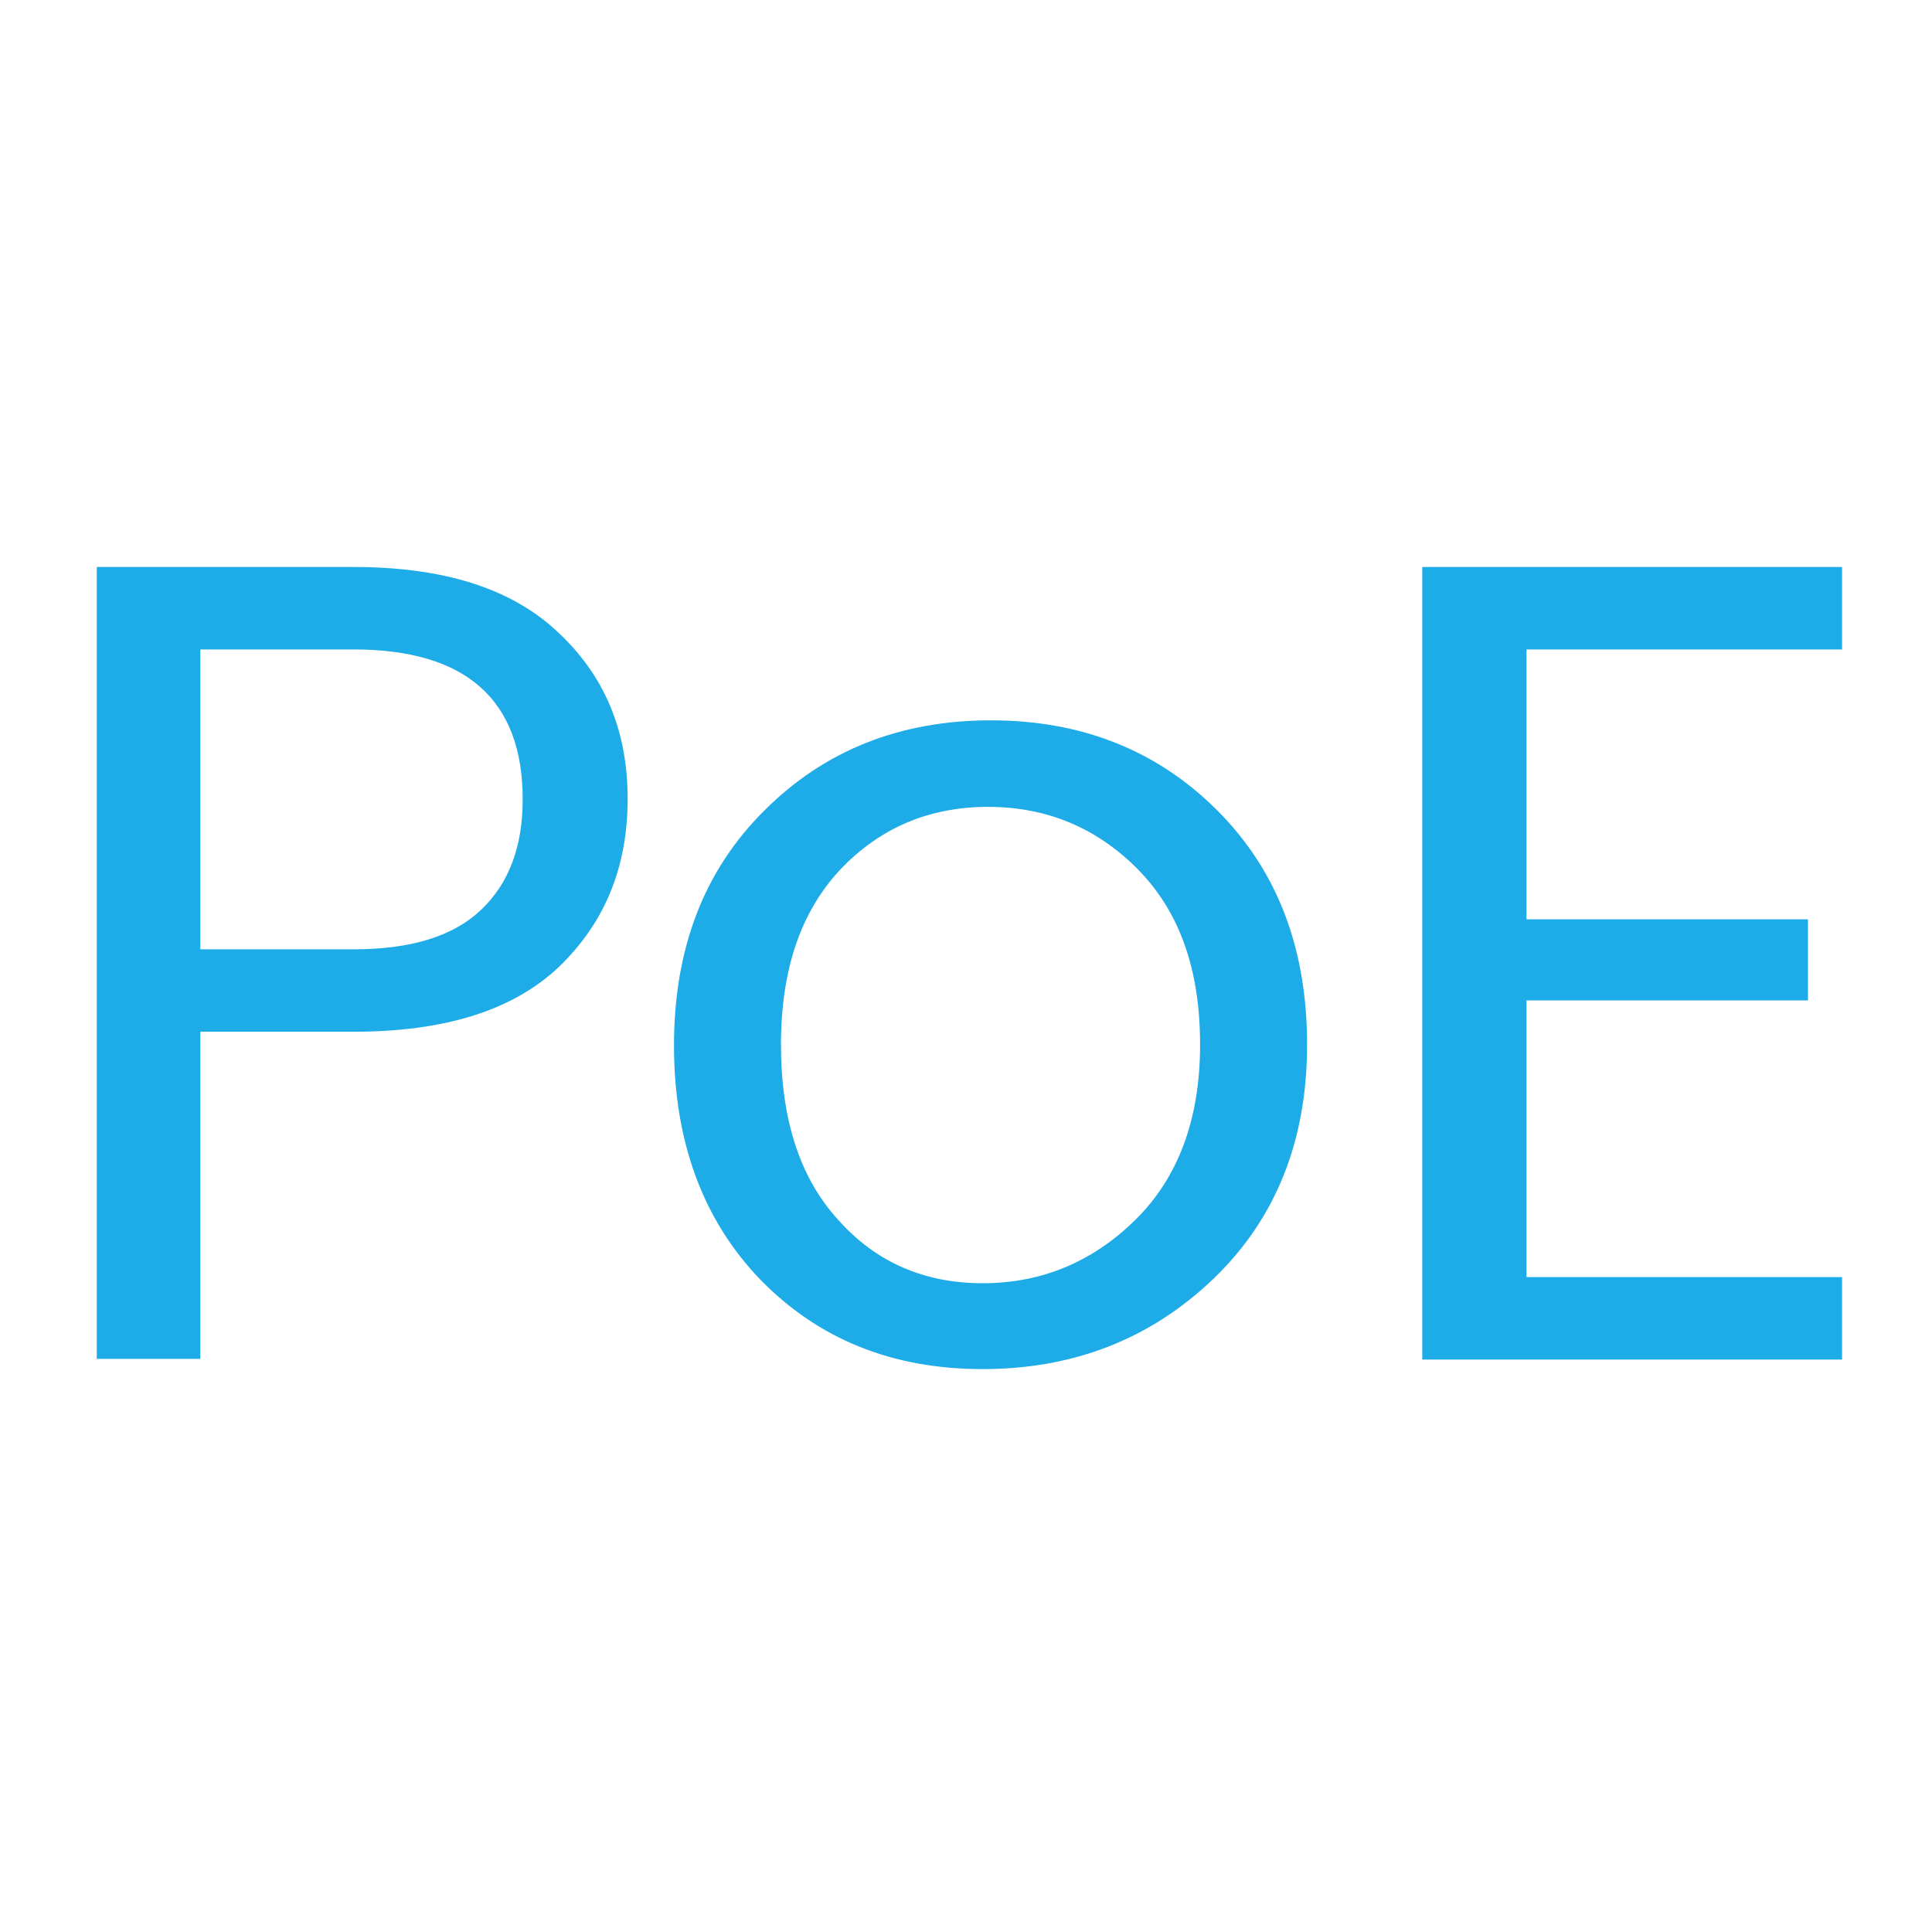<?xml version="1.0" encoding="utf-8"?>
<!-- Generator: Adobe Illustrator 23.1.0, SVG Export Plug-In . SVG Version: 6.00 Build 0)  -->
<svg version="1.1" id="图层_1" xmlns="http://www.w3.org/2000/svg" xmlns:xlink="http://www.w3.org/1999/xlink" x="0px" y="0px"
	 viewBox="0 0 283.5 283.5" style="enable-background:new 0 0 283.5 283.5;" xml:space="preserve">
<style type="text/css">
	.st0{fill:none;stroke:#272536;stroke-width:12;stroke-miterlimit:10;}
	.st1{fill:#FFA300;}
	.st2{fill:#1EACE9;}
	.st3{fill:none;stroke:#1EACE9;stroke-width:8;stroke-miterlimit:10;}
	.st4{fill:none;stroke:#1EACE9;stroke-width:4;stroke-miterlimit:10;}
	.st5{fill:none;stroke:#1EACE9;stroke-width:3;stroke-miterlimit:10;}
	.st6{fill:none;stroke:#1EACE9;stroke-width:6;stroke-miterlimit:10;}
	.st7{fill:none;stroke:#1EACE9;stroke-width:2;stroke-miterlimit:10;}
	.st8{display:none;fill:none;stroke:#1EACE9;stroke-width:6;stroke-miterlimit:10;}
	.st9{fill:none;stroke:#1EACE9;stroke-width:10;stroke-miterlimit:10;}
	.st10{fill-rule:evenodd;clip-rule:evenodd;fill:#1EACE9;}
</style>
<g>
	<g>
		<path class="st2" d="M81.8,92.7c6.9,6.4,10.3,14.5,10.3,24.5c0,10-3.3,18.1-10,24.6c-6.7,6.4-16.7,9.6-30.3,9.6H29.4v48H14.2V83.2
			h37.7C65,83.2,75,86.3,81.8,92.7z M29.4,139.3h22.5c8.4,0,14.6-1.9,18.7-5.8c4.1-3.9,6.1-9.3,6.1-16.2c0-14.6-8.3-22-24.8-22H29.4
			V139.3z"/>
		<path class="st2" d="M111.6,187.8c-8.4-8.7-12.7-20.2-12.7-34.4c0-14.2,4.4-25.7,13.3-34.5c8.8-8.8,19.9-13.2,33.2-13.2
			c13.3,0,24.4,4.4,33.2,13.2c8.8,8.8,13.2,20.2,13.2,34.4c0,14.1-4.6,25.6-13.8,34.4c-9.2,8.8-20.5,13.2-33.8,13.2
			C130.9,200.9,120.1,196.5,111.6,187.8z M144.2,188.3c8.6,0,16.1-3.1,22.4-9.3c6.3-6.2,9.5-14.8,9.5-25.7c0-11-3-19.5-9.1-25.7
			c-6-6.1-13.4-9.2-22-9.2c-8.7,0-15.9,3.1-21.7,9.2c-5.8,6.2-8.7,14.7-8.7,25.7s2.8,19.6,8.4,25.7
			C128.5,185.2,135.6,188.3,144.2,188.3z"/>
		<path class="st2" d="M270.3,83.2v12.1H224v39.6h41.3v11.9H224v40.6h46.3v12.1h-61.6V83.2H270.3z"/>
	</g>
</g>
</svg>
